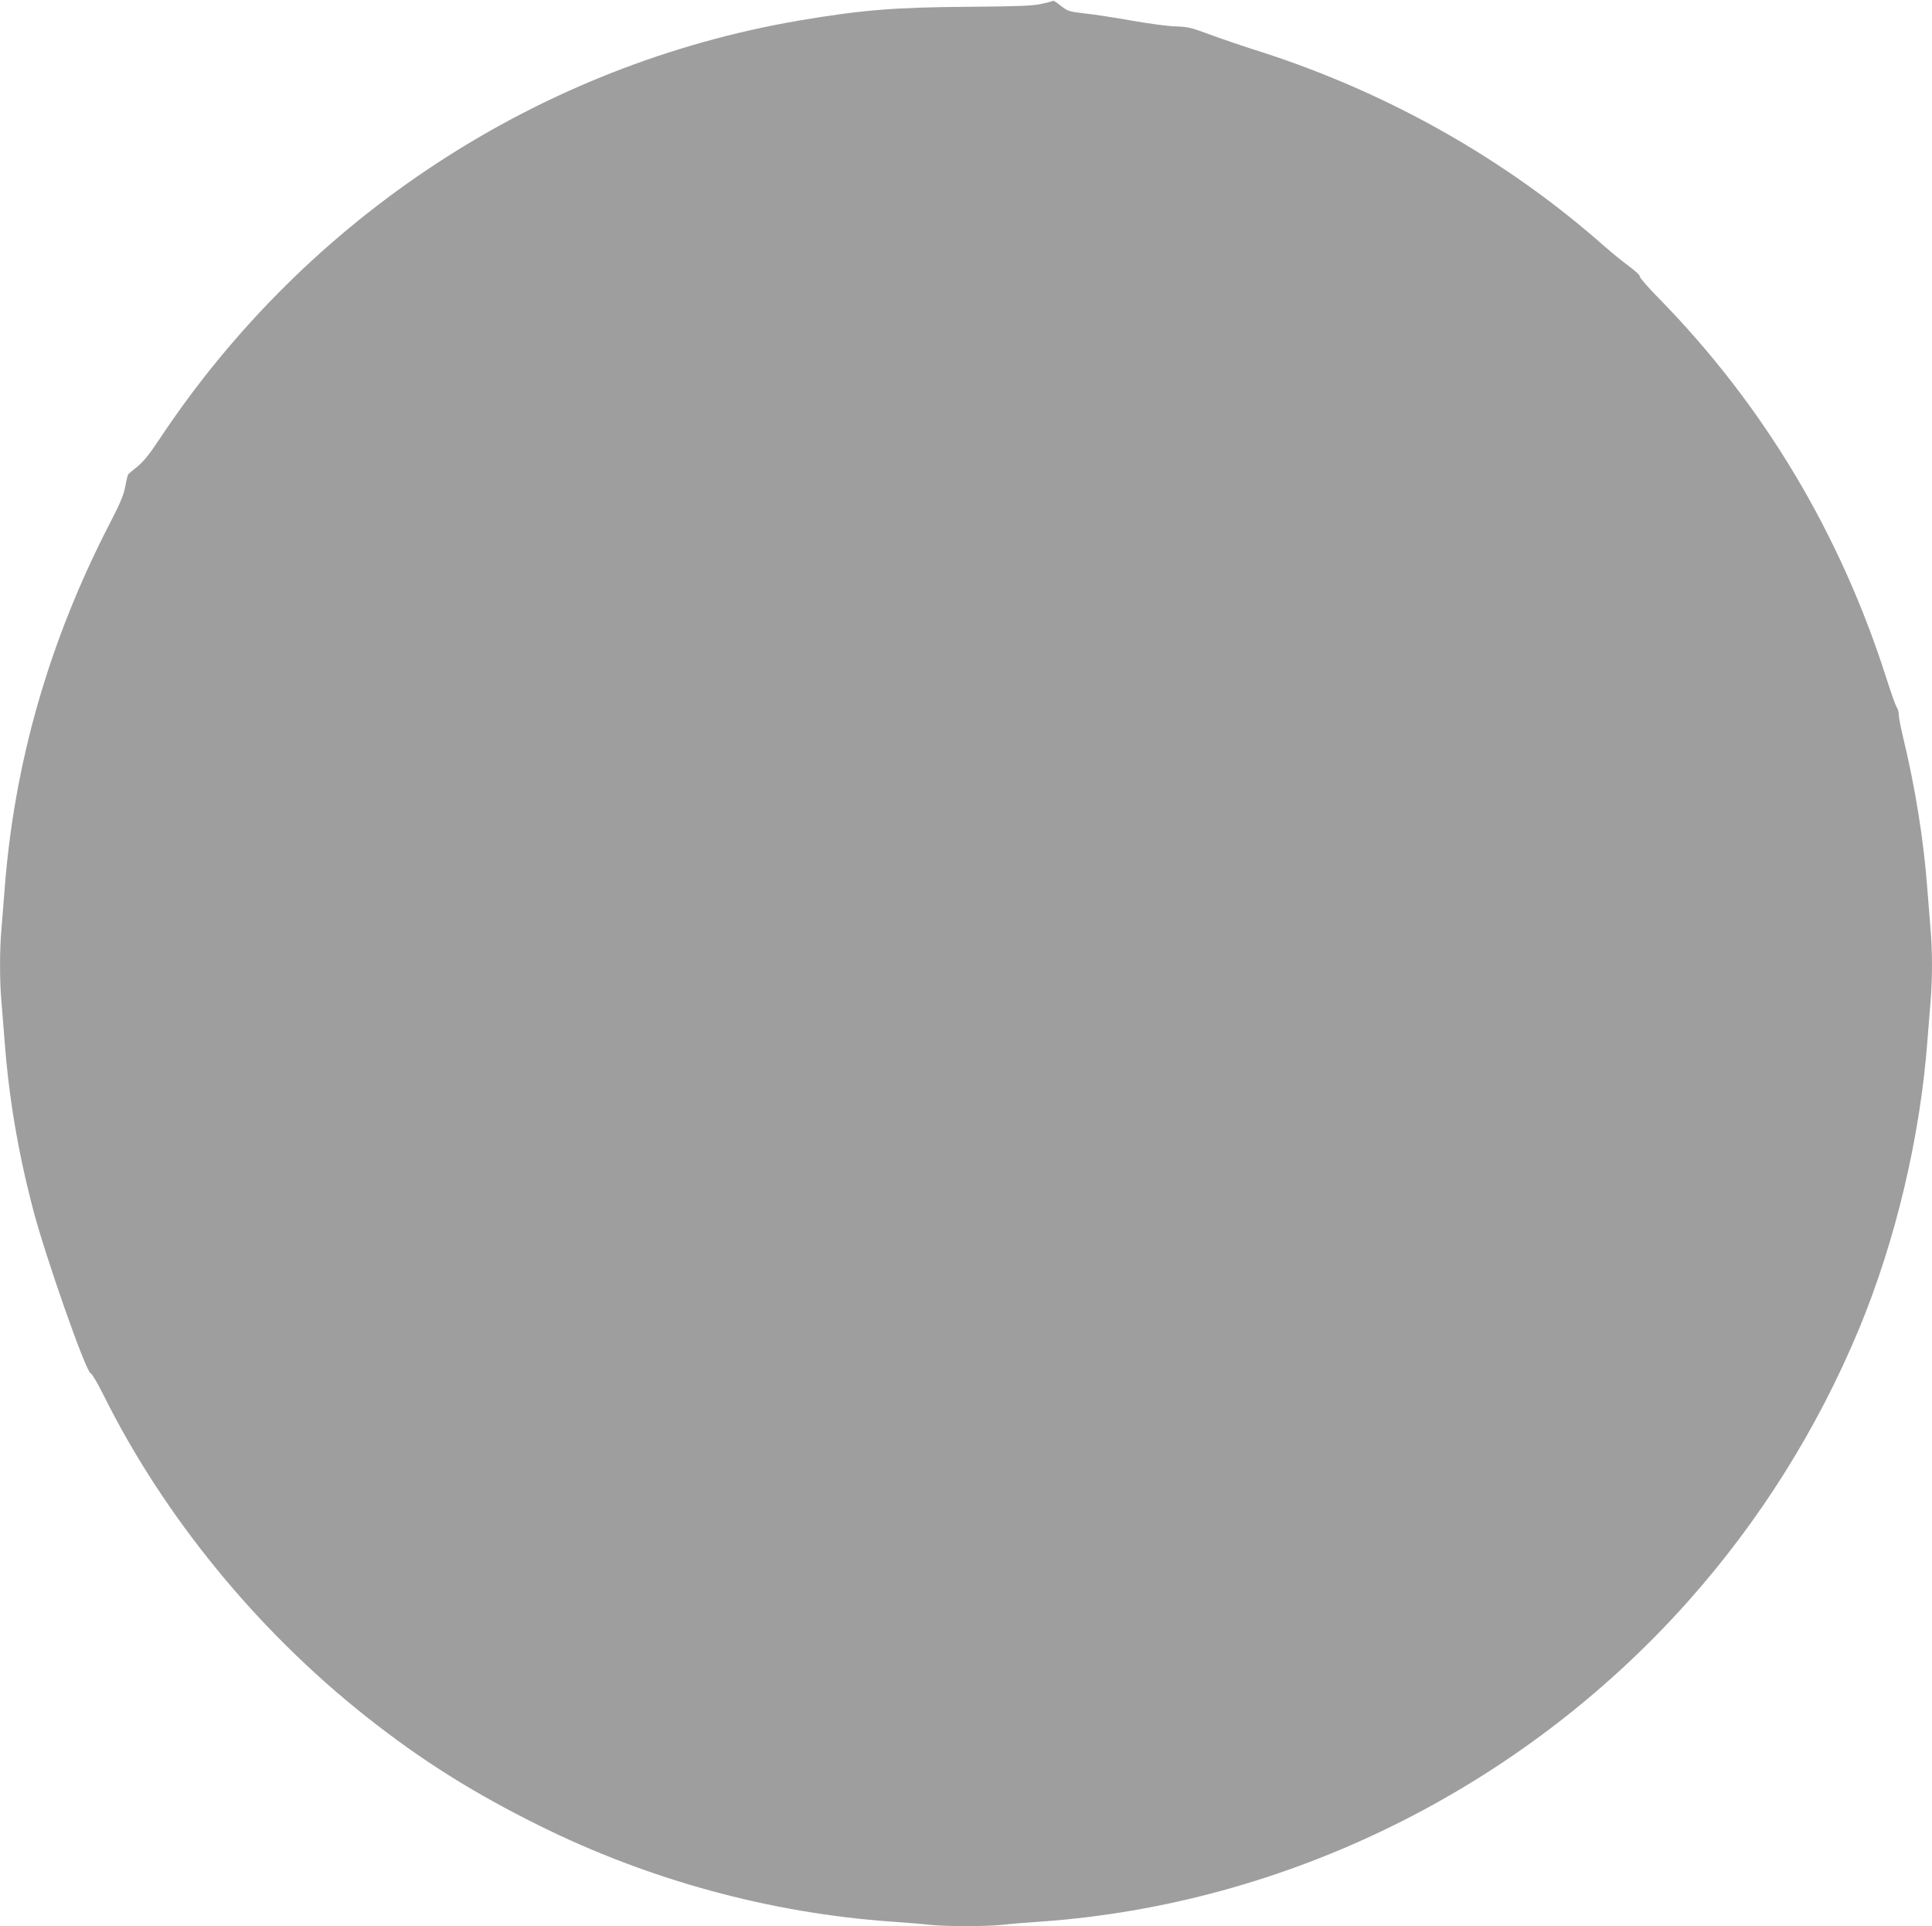 <?xml version="1.0" standalone="no"?>
<!DOCTYPE svg PUBLIC "-//W3C//DTD SVG 20010904//EN"
 "http://www.w3.org/TR/2001/REC-SVG-20010904/DTD/svg10.dtd">
<svg version="1.0" xmlns="http://www.w3.org/2000/svg"
 width="1280pt" height="1276pt" viewBox="0 0 1280 1276"
 preserveAspectRatio="xMidYMid meet">
<g transform="translate(0,1276) scale(0.1,-0.1)"
fill="#9e9e9e" stroke="none">
<path d="M6978 12755 c-2 -3 -38 -12 -79 -21 -60 -13 -150 -16 -479 -19 -491
-3 -711 -21 -1125 -91 -1722 -294 -3260 -1299 -4237 -2771 -69 -104 -109 -153
-149 -185 -29 -23 -57 -46 -60 -51 -3 -5 -12 -40 -19 -79 -10 -56 -33 -111
-106 -252 -400 -776 -632 -1587 -694 -2426 -6 -80 -15 -192 -20 -250 -13 -134
-13 -356 0 -490 5 -58 14 -170 20 -250 28 -376 88 -732 186 -1110 80 -311 354
-1092 385 -1098 8 -1 48 -69 88 -150 397 -797 1013 -1551 1736 -2123 363 -288
710 -506 1150 -724 726 -360 1527 -578 2330 -635 88 -6 201 -15 252 -21 117
-12 369 -12 486 0 51 6 164 15 252 21 1629 115 3181 882 4283 2115 477 534
862 1147 1138 1810 243 586 406 1273 454 1915 6 80 15 192 20 250 6 58 10 168
10 245 0 77 -4 187 -10 245 -5 58 -14 170 -20 250 -25 337 -80 681 -166 1035
-13 55 -24 114 -24 130 0 17 -6 39 -14 50 -7 11 -37 94 -66 185 -306 963 -814
1813 -1508 2522 -74 75 -131 141 -128 147 4 5 -29 36 -71 67 -43 32 -114 89
-158 128 -650 576 -1434 1020 -2279 1292 -115 36 -270 89 -345 117 -121 45
-146 50 -221 52 -47 1 -177 18 -290 38 -113 20 -254 42 -314 48 -103 12 -112
15 -157 50 -26 21 -49 36 -51 34z"/>
</g>
</svg>
